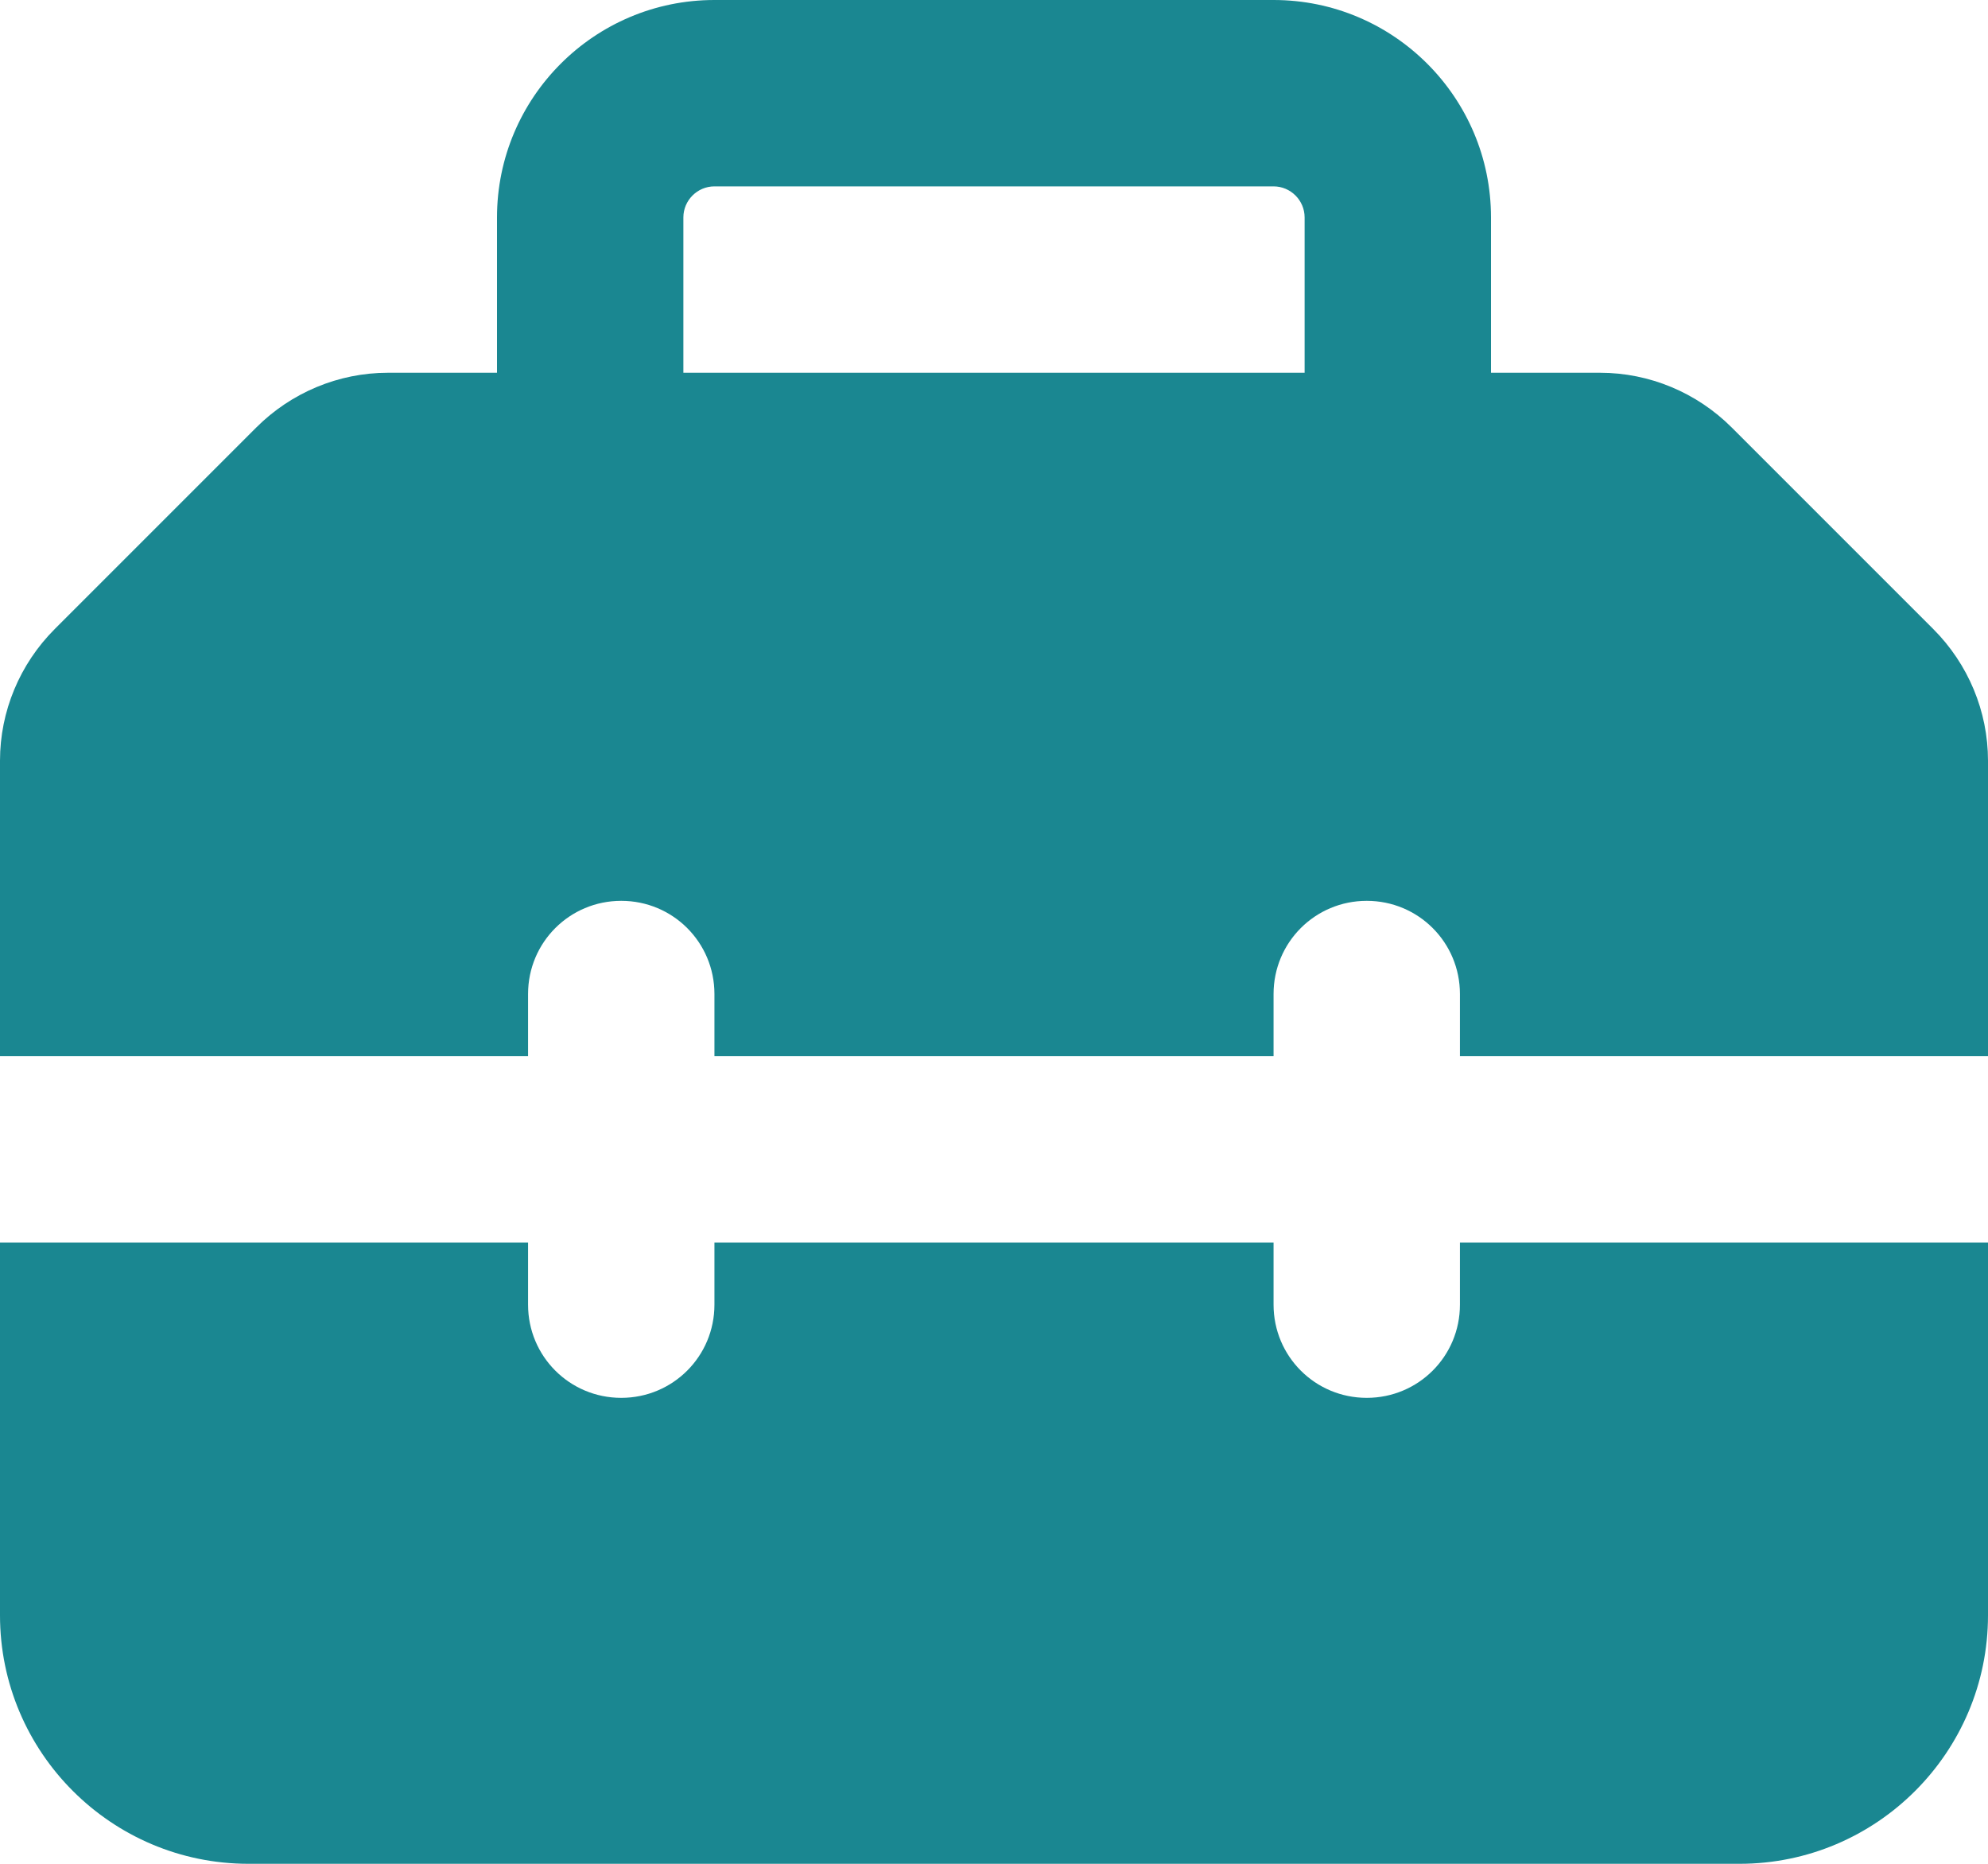 <?xml version="1.0" encoding="UTF-8"?>
<svg id="Layer_1" xmlns="http://www.w3.org/2000/svg" version="1.1" viewBox="0 0 512 480">
  <!-- Generator: Adobe Illustrator 29.8.2, SVG Export Plug-In . SVG Version: 2.1.1 Build 3)  -->
  <defs>
    <style>
      .st0 {
        fill: #1a8791;
      }
    </style>
  </defs>
  <path class="st0" d="M176,56v40h160v-40c0-4.4-3.6-8-8-8h-144c-4.4,0-8,3.6-8,8ZM128,96v-40c0-30.9,25.1-56,56-56h144c30.9,0,56,25.1,56,56v40h28.1c12.7,0,24.9,5.1,33.9,14.1l51.9,51.9c9,9,14.1,21.2,14.1,33.9v76.1h-136v-16c0-13.3-10.7-24-24-24s-24,10.7-24,24v16h-144v-16c0-13.3-10.7-24-24-24s-24,10.7-24,24v16H0v-76.1c0-12.7,5.1-24.9,14.1-33.9l51.9-51.9c9-9,21.2-14.1,33.9-14.1h28.1ZM0,416v-96h136v16c0,13.3,10.7,24,24,24s24-10.7,24-24v-16h144v16c0,13.3,10.7,24,24,24s24-10.7,24-24v-16h136v96c0,35.3-28.7,64-64,64H64c-35.3,0-64-28.7-64-64Z"/>
</svg>